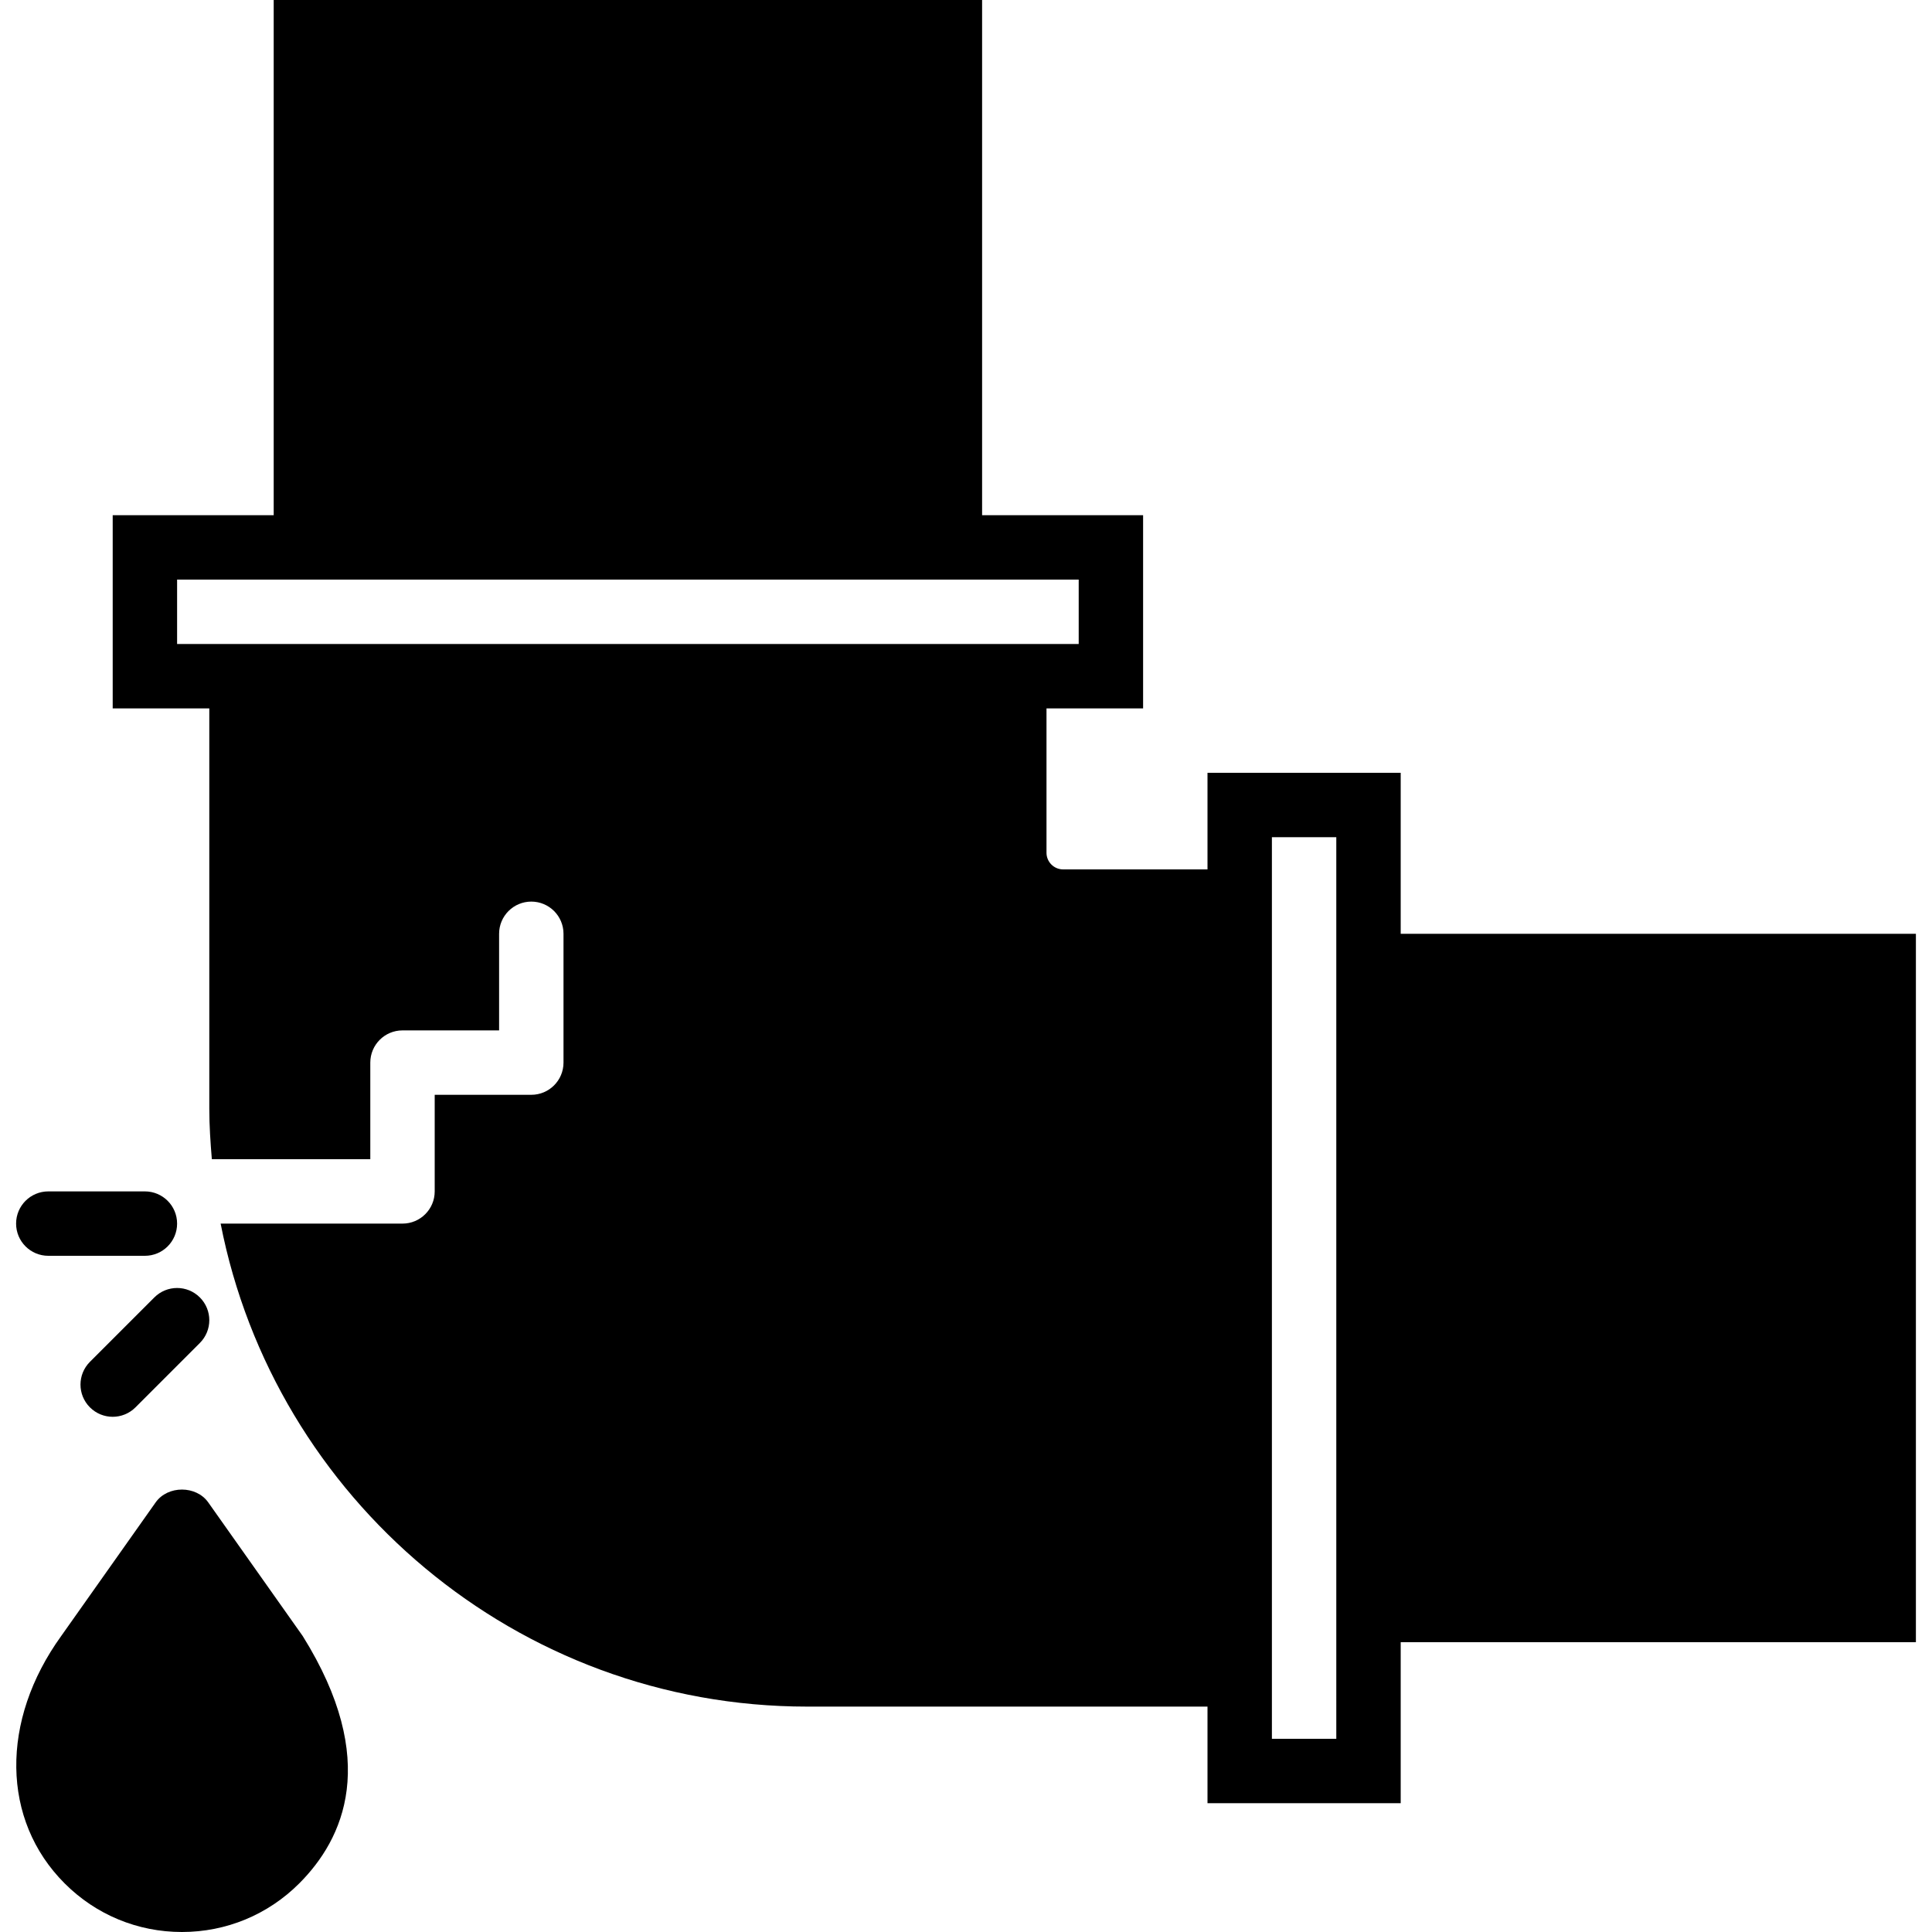 <?xml version="1.0" encoding="iso-8859-1"?>
<!-- Uploaded to: SVG Repo, www.svgrepo.com, Generator: SVG Repo Mixer Tools -->
<!DOCTYPE svg PUBLIC "-//W3C//DTD SVG 1.1//EN" "http://www.w3.org/Graphics/SVG/1.1/DTD/svg11.dtd">
<svg fill="#000000" height="800px" width="800px" version="1.1" id="Capa_1" xmlns="http://www.w3.org/2000/svg" xmlns:xlink="http://www.w3.org/1999/xlink" 
	 viewBox="0 0 60 60" xml:space="preserve">
<g>
	<path d="M6.467,46.658c-0.375-0.531-1.258-0.531-1.633,0l-2.93,4.145c-1.902,2.634-1.861,5.724,0.104,7.688
		C2.98,59.464,4.274,60,5.65,60s2.67-0.536,3.643-1.509c1.376-1.376,2.519-3.817,0.109-7.681L6.467,46.658z"/>
	<path d="M2.793,42.293c-0.391,0.391-0.391,1.023,0,1.414C2.988,43.902,3.244,44,3.5,44s0.512-0.098,0.707-0.293l2-2
		c0.391-0.391,0.391-1.023,0-1.414s-1.023-0.391-1.414,0L2.793,42.293z"/>
	<path d="M1.5,39h3c0.552,0,1-0.447,1-1s-0.448-1-1-1h-3c-0.552,0-1,0.447-1,1S0.948,39,1.5,39z"/>
	<path d="M59.5,29h-16v-5h-6v3h-4.483c-0.285,0-0.517-0.231-0.517-0.517V22h3v-6h-5V0h-22v16h-5v6h3v12.432
		c0,0.529,0.036,1.05,0.079,1.568H11.5v-3c0-0.553,0.448-1,1-1h3v-3c0-0.553,0.448-1,1-1s1,0.447,1,1v4c0,0.553-0.448,1-1,1h-3v3
		c0,0.553-0.448,1-1,1H6.852c1.669,8.536,9.199,15,18.216,15H37.5v3h6v-5h16V29z M5.5,20v-2h3h22h3v2h-1h-26H5.5z M41.5,54h-2v-1V27
		v-1h2v3v22V54z"/>
</g>
</svg>
